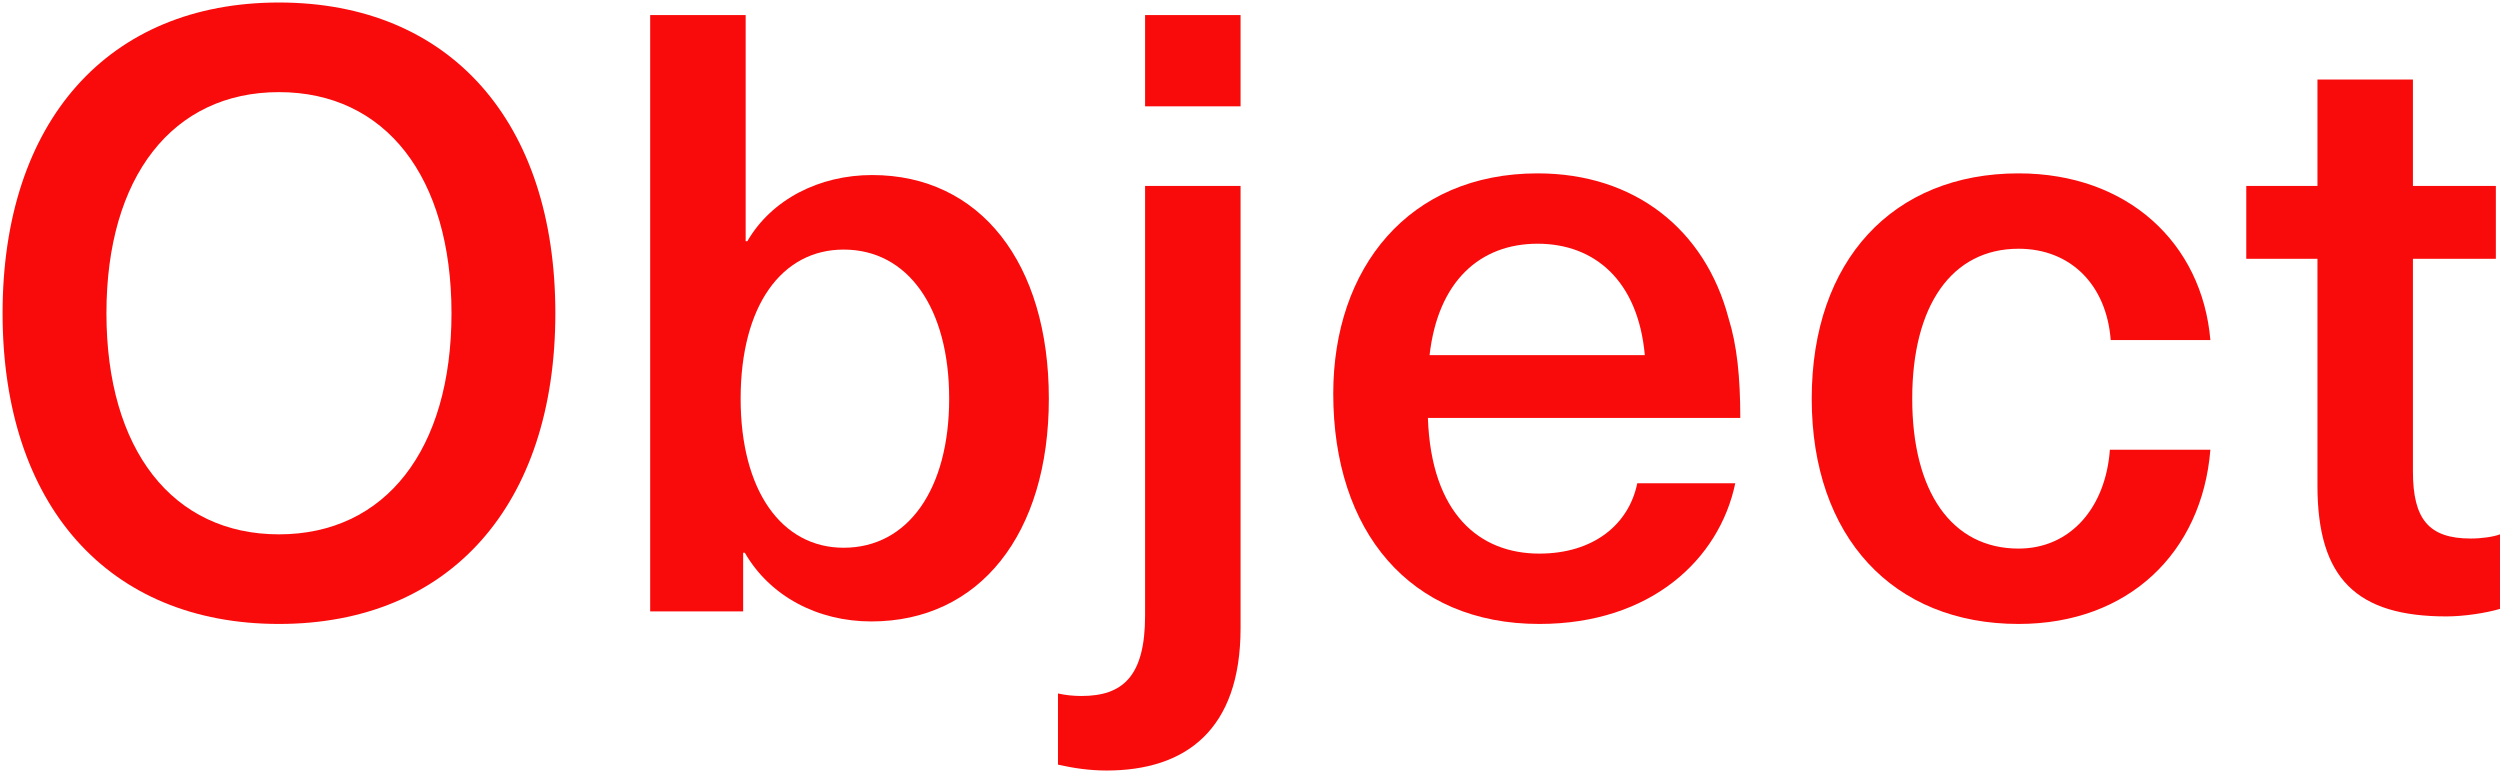 <svg width="597" height="184" viewBox="0 0 597 184" fill="none" xmlns="http://www.w3.org/2000/svg">
<path d="M590.009 128.6C592.609 128.6 595.409 128.2 597.009 127.6V145.4C593.609 146.4 588.409 147.2 584.209 147.2C562.809 147.2 553.409 138.2 553.409 116V61.8H536.409V44.4H553.409V19H576.209V44.4H596.009V61.8H576.209V112.6C576.209 124 580.009 128.6 590.009 128.6Z" fill="#FA0B0B"/>
<path d="M482.039 41.4C508.039 41.4 525.839 58 527.839 81.2H504.039C503.039 68 494.439 59.4 482.039 59.4C466.039 59.4 456.639 73 456.639 95.2C456.639 117.4 466.039 131 482.039 131C494.439 131 502.839 121.2 503.839 107.4H527.839C525.839 132 508.239 149 482.039 149C452.039 149 432.639 128.2 432.639 95.2C432.639 62.2 452.039 41.4 482.039 41.4Z" fill="#FA0B0B"/>
<path d="M367.581 132.2C380.581 132.2 388.981 125.2 390.981 115.4H414.381C410.581 133.6 394.181 149 367.581 149C336.581 149 318.381 126.8 318.381 94C318.381 64 336.381 41.4 367.181 41.4C390.381 41.4 407.181 54.8 412.781 76C414.781 82.4 415.581 90 415.581 99.8H340.981C341.781 122.8 353.381 132.2 367.581 132.2ZM367.181 58.2C353.381 58.2 343.381 67.2 341.381 84.8H392.781C391.181 67 380.781 58.2 367.181 58.2Z" fill="#FA0B0B"/>
<path d="M296.247 25.4H273.447V3.6H296.247V25.4ZM296.247 44.4V150C296.247 174.4 283.047 184 264.247 184C260.047 184 256.247 183.4 252.647 182.6V165.6C254.447 166 256.247 166.2 258.247 166.2C268.047 166.2 273.447 161.6 273.447 147V44.4H296.247Z" fill="#FA0B0B"/>
<path d="M178.064 57.6H178.464C184.264 47.6 195.664 41.8 208.264 41.8C234.064 41.8 250.464 62.8 250.464 95.2C250.464 127.6 233.864 148.4 208.064 148.4C195.264 148.4 183.864 142.4 177.864 132H177.464V146H155.264V3.6H178.064V57.6ZM201.464 59.6C186.664 59.6 176.864 73 176.864 95.2C176.864 117.2 186.664 130.8 201.464 130.8C216.864 130.8 226.664 116.8 226.664 95.2C226.664 73.6 216.864 59.6 201.464 59.6Z" fill="#FA0B0B"/>
<path d="M66.617 0.6C107.417 0.6 132.617 29 132.617 74.8C132.617 120.6 107.417 149 66.617 149C25.817 149 0.617 120.6 0.617 74.8C0.617 29 25.817 0.6 66.617 0.6ZM66.617 22C41.217 22 25.417 42.2 25.417 74.8C25.417 107.4 41.217 127.6 66.617 127.6C92.017 127.6 107.817 107.4 107.817 74.8C107.817 42.2 92.017 22 66.617 22Z" fill="#FA0B0B"/>
</svg>
